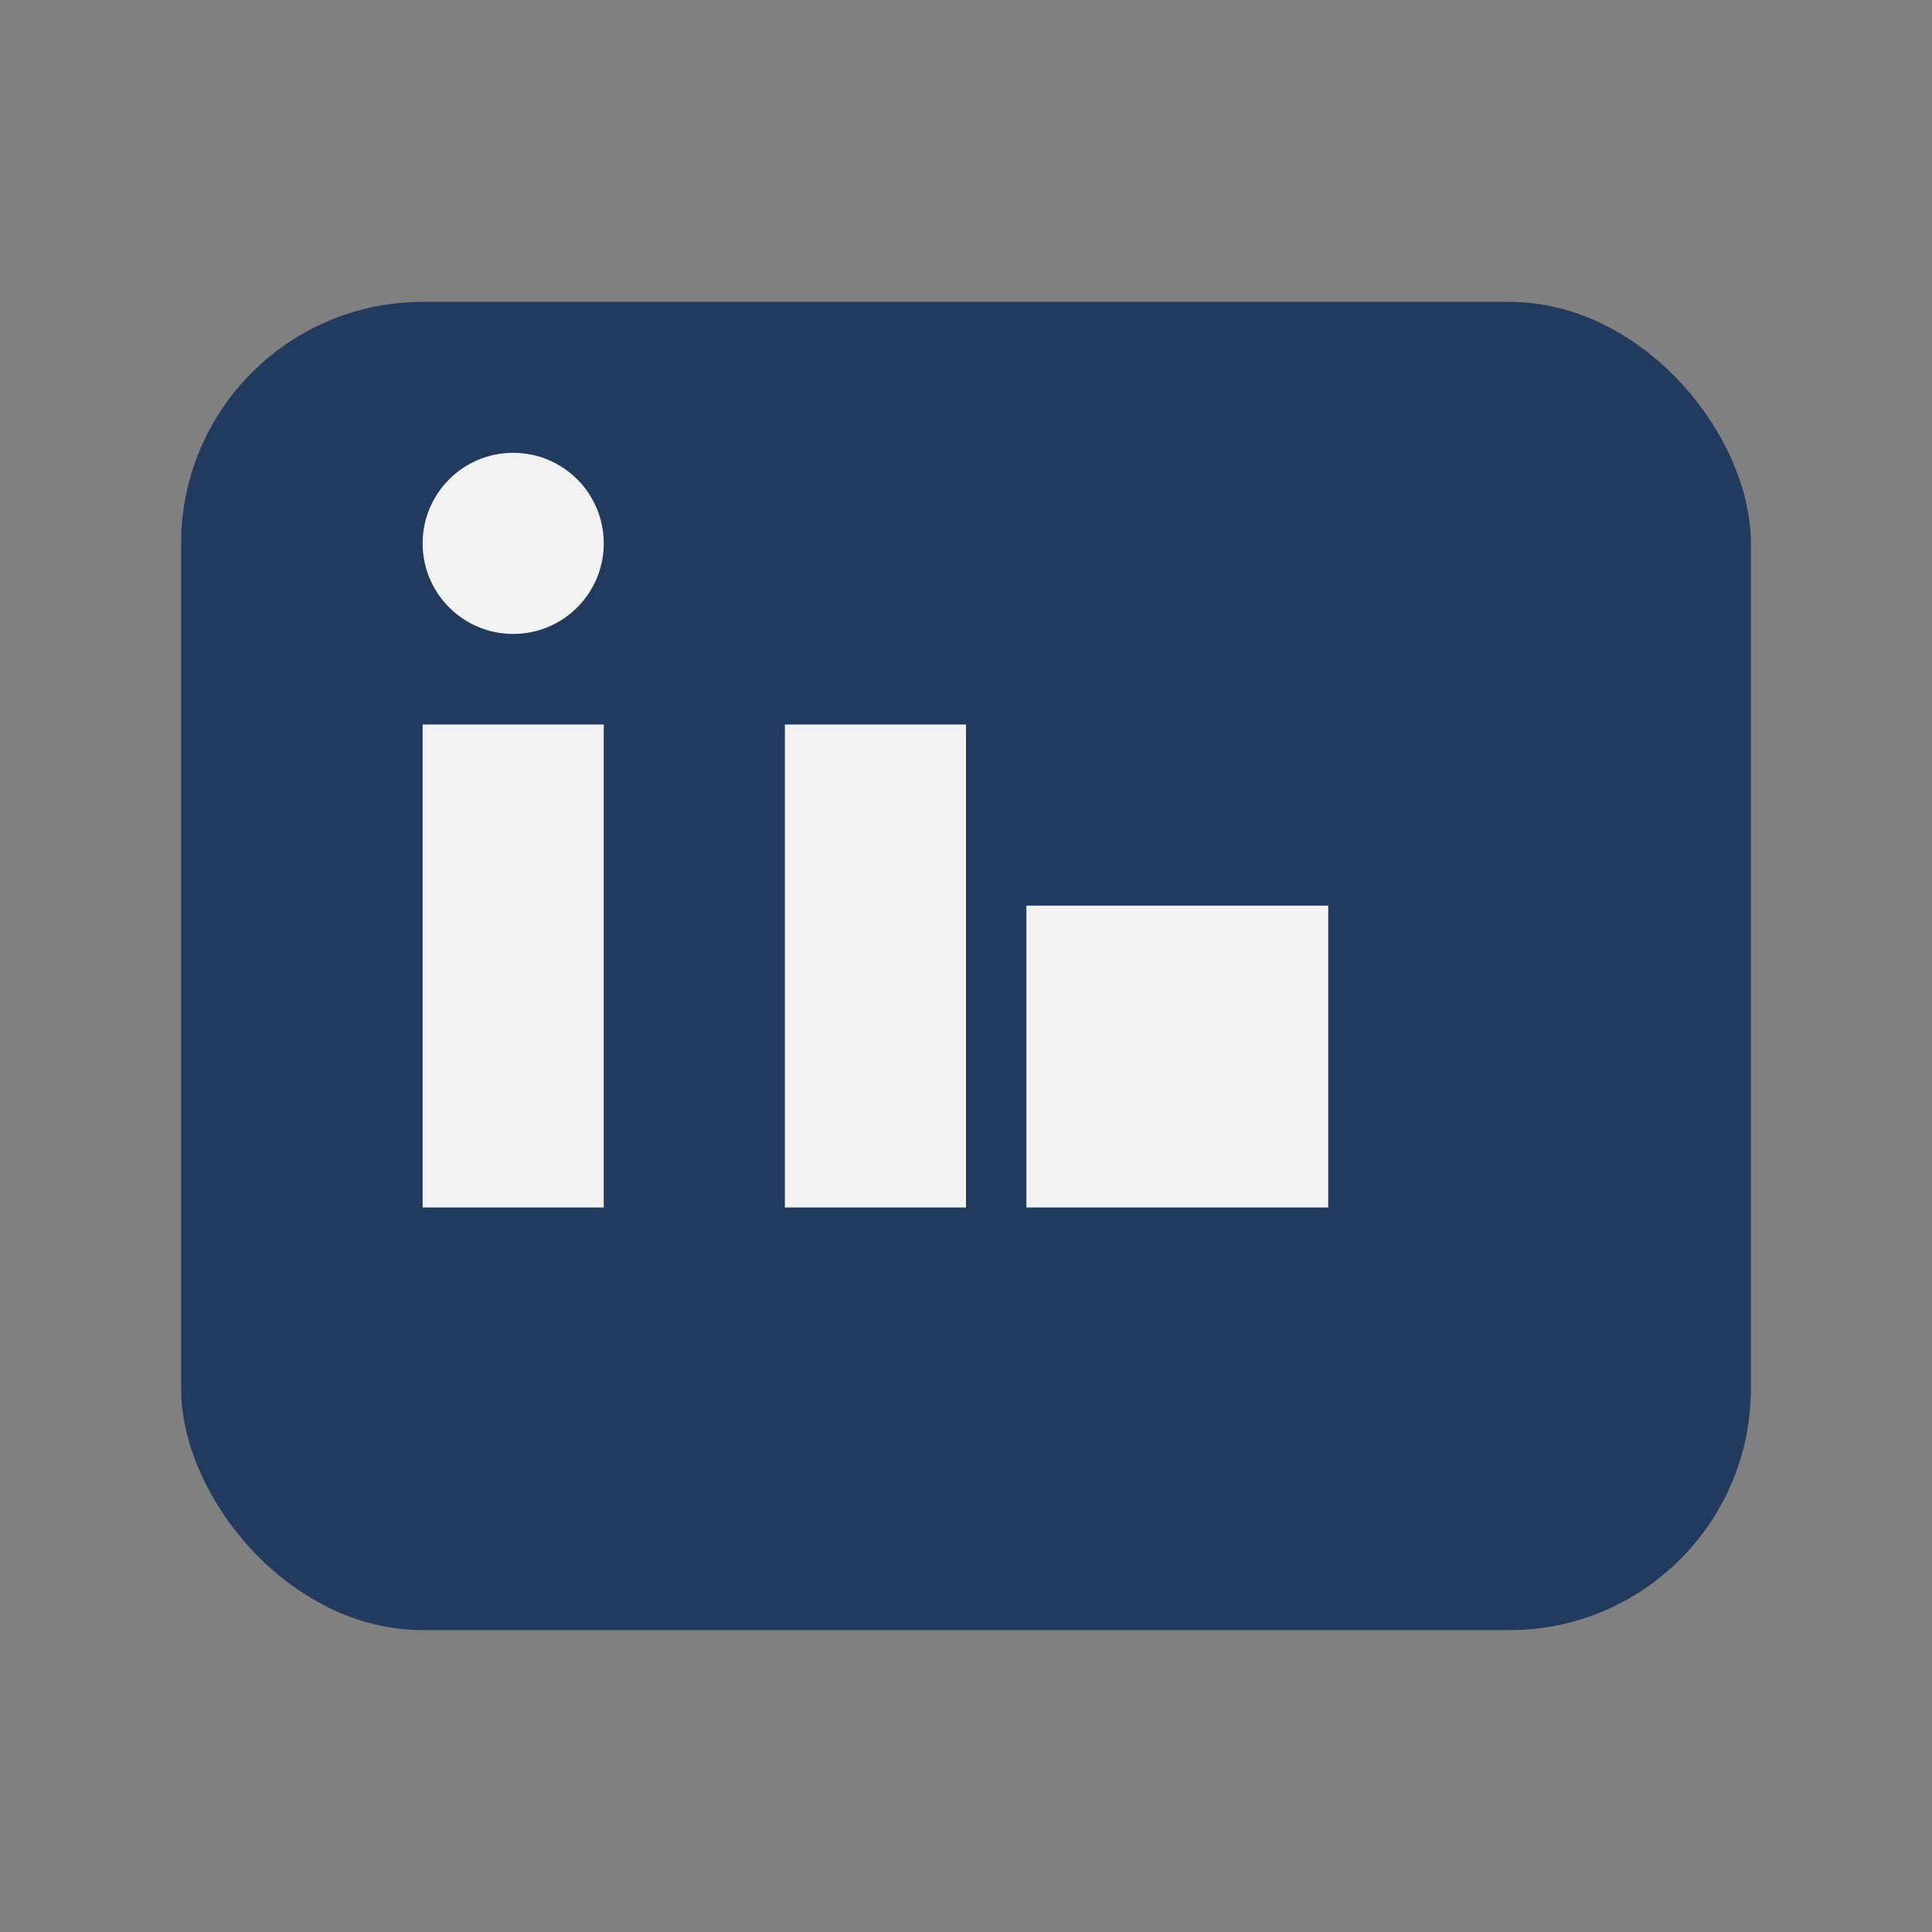 <?xml version="1.0" encoding="UTF-8"?>
<svg xmlns="http://www.w3.org/2000/svg" width="32" height="32" viewBox="0 0 32 32"><rect x="0" y="0" width="32" height="32" fill="#808080" stroke="none"/><rect x="3" y="5" width="26" height="22" rx="4" fill="#223A5E"/><rect x="7" y="12" width="3" height="8" fill="#F2F2F2"/><circle cx="8.5" cy="9" r="1.5" fill="#F2F2F2"/><rect x="13" y="12" width="3" height="8" fill="#F2F2F2"/><rect x="17" y="15" width="5" height="5" fill="#F2F2F2"/></svg>